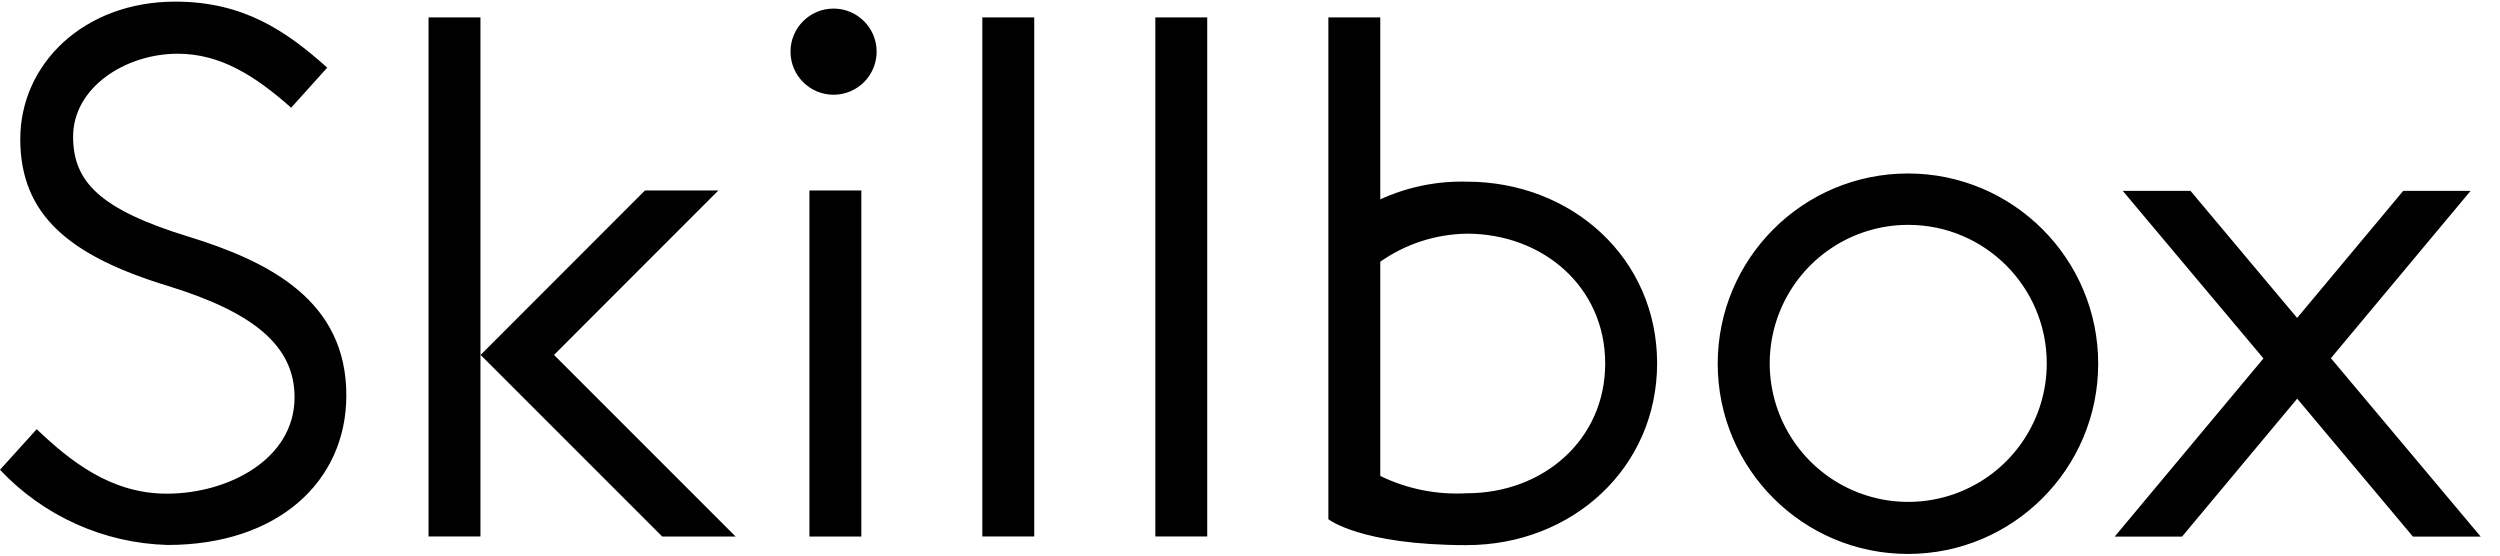 <?xml version="1.0" encoding="UTF-8"?> <svg xmlns="http://www.w3.org/2000/svg" width="153" height="34" viewBox="0 0 153 34" fill="none"><g clip-path="url(#clip0_4131_1512)"><path fill-rule="evenodd" clip-rule="evenodd" d="M21.196 24.193C21.196 29.502 16.968 33.352 10.253 33.352C6.359 33.244 2.669 31.587 0 28.75L2.246 26.266C4.348 28.268 6.821 30.213 10.209 30.213C13.971 30.213 18.027 28.103 18.027 24.314C18.027 21.168 15.527 19.115 10.271 17.497C4.283 15.667 1.241 13.183 1.241 8.513C1.241 3.892 5.152 0.1 10.725 0.1C14.887 0.1 17.491 1.874 20.026 4.14L17.818 6.592C15.596 4.623 13.478 3.288 10.879 3.288C7.655 3.288 4.474 5.367 4.474 8.359C4.474 11.07 6.032 12.797 11.533 14.481C16.571 16.033 21.196 18.438 21.196 24.193ZM48.379 3.161C48.379 4.617 49.559 5.798 51.014 5.798C51.713 5.798 52.384 5.52 52.878 5.026C53.372 4.531 53.65 3.861 53.65 3.161C53.65 1.705 52.47 0.525 51.014 0.525C49.559 0.525 48.379 1.705 48.379 3.161ZM73.882 1.066H70.706V32.831H73.882V1.066ZM81.296 31.774C81.296 31.774 83.252 33.362 89.768 33.362L89.764 33.361C96.195 33.361 101.415 28.657 101.415 22.23C101.415 15.804 96.199 11.118 89.768 11.118C87.943 11.07 86.132 11.44 84.473 12.201V1.066H81.296V31.774ZM105.124 22.258C105.124 28.688 110.336 33.9 116.766 33.901C123.196 33.901 128.409 28.689 128.409 22.259C128.409 15.83 123.197 10.618 116.767 10.617C110.338 10.617 105.125 15.829 105.124 22.258ZM147.672 32.841H151.819L142.651 21.921L151.201 11.68H147.078L140.584 19.458L134.058 11.68H129.912L138.523 21.935L129.419 32.841H133.541L140.588 24.398L147.672 32.841ZM116.786 13.761C113.356 13.76 110.265 15.825 108.952 18.993C107.64 22.161 108.365 25.808 110.79 28.233C113.214 30.658 116.861 31.383 120.029 30.07C123.197 28.758 125.263 25.666 125.262 22.237C125.261 17.556 121.467 13.761 116.786 13.761ZM89.767 14.302C87.87 14.329 86.025 14.926 84.473 16.017V29.128C86.118 29.928 87.941 30.292 89.767 30.187C94.445 30.187 98.238 26.919 98.238 22.245C98.238 17.57 94.441 14.3 89.763 14.3L89.767 14.302ZM60.118 1.066H63.295V32.831H60.118V1.066ZM40.526 32.834L29.414 21.722L39.473 11.656H43.965L33.906 21.722L45.018 32.834H40.526ZM26.227 1.066V32.831H29.404V1.066H26.227ZM49.537 32.834H52.714V11.656H49.537V32.834Z" fill="black"></path></g><defs><clipPath id="clip0_4131_1512"><rect width="152.105" height="33.801" fill="white" transform="translate(0 0.1)"></rect></clipPath></defs></svg> 